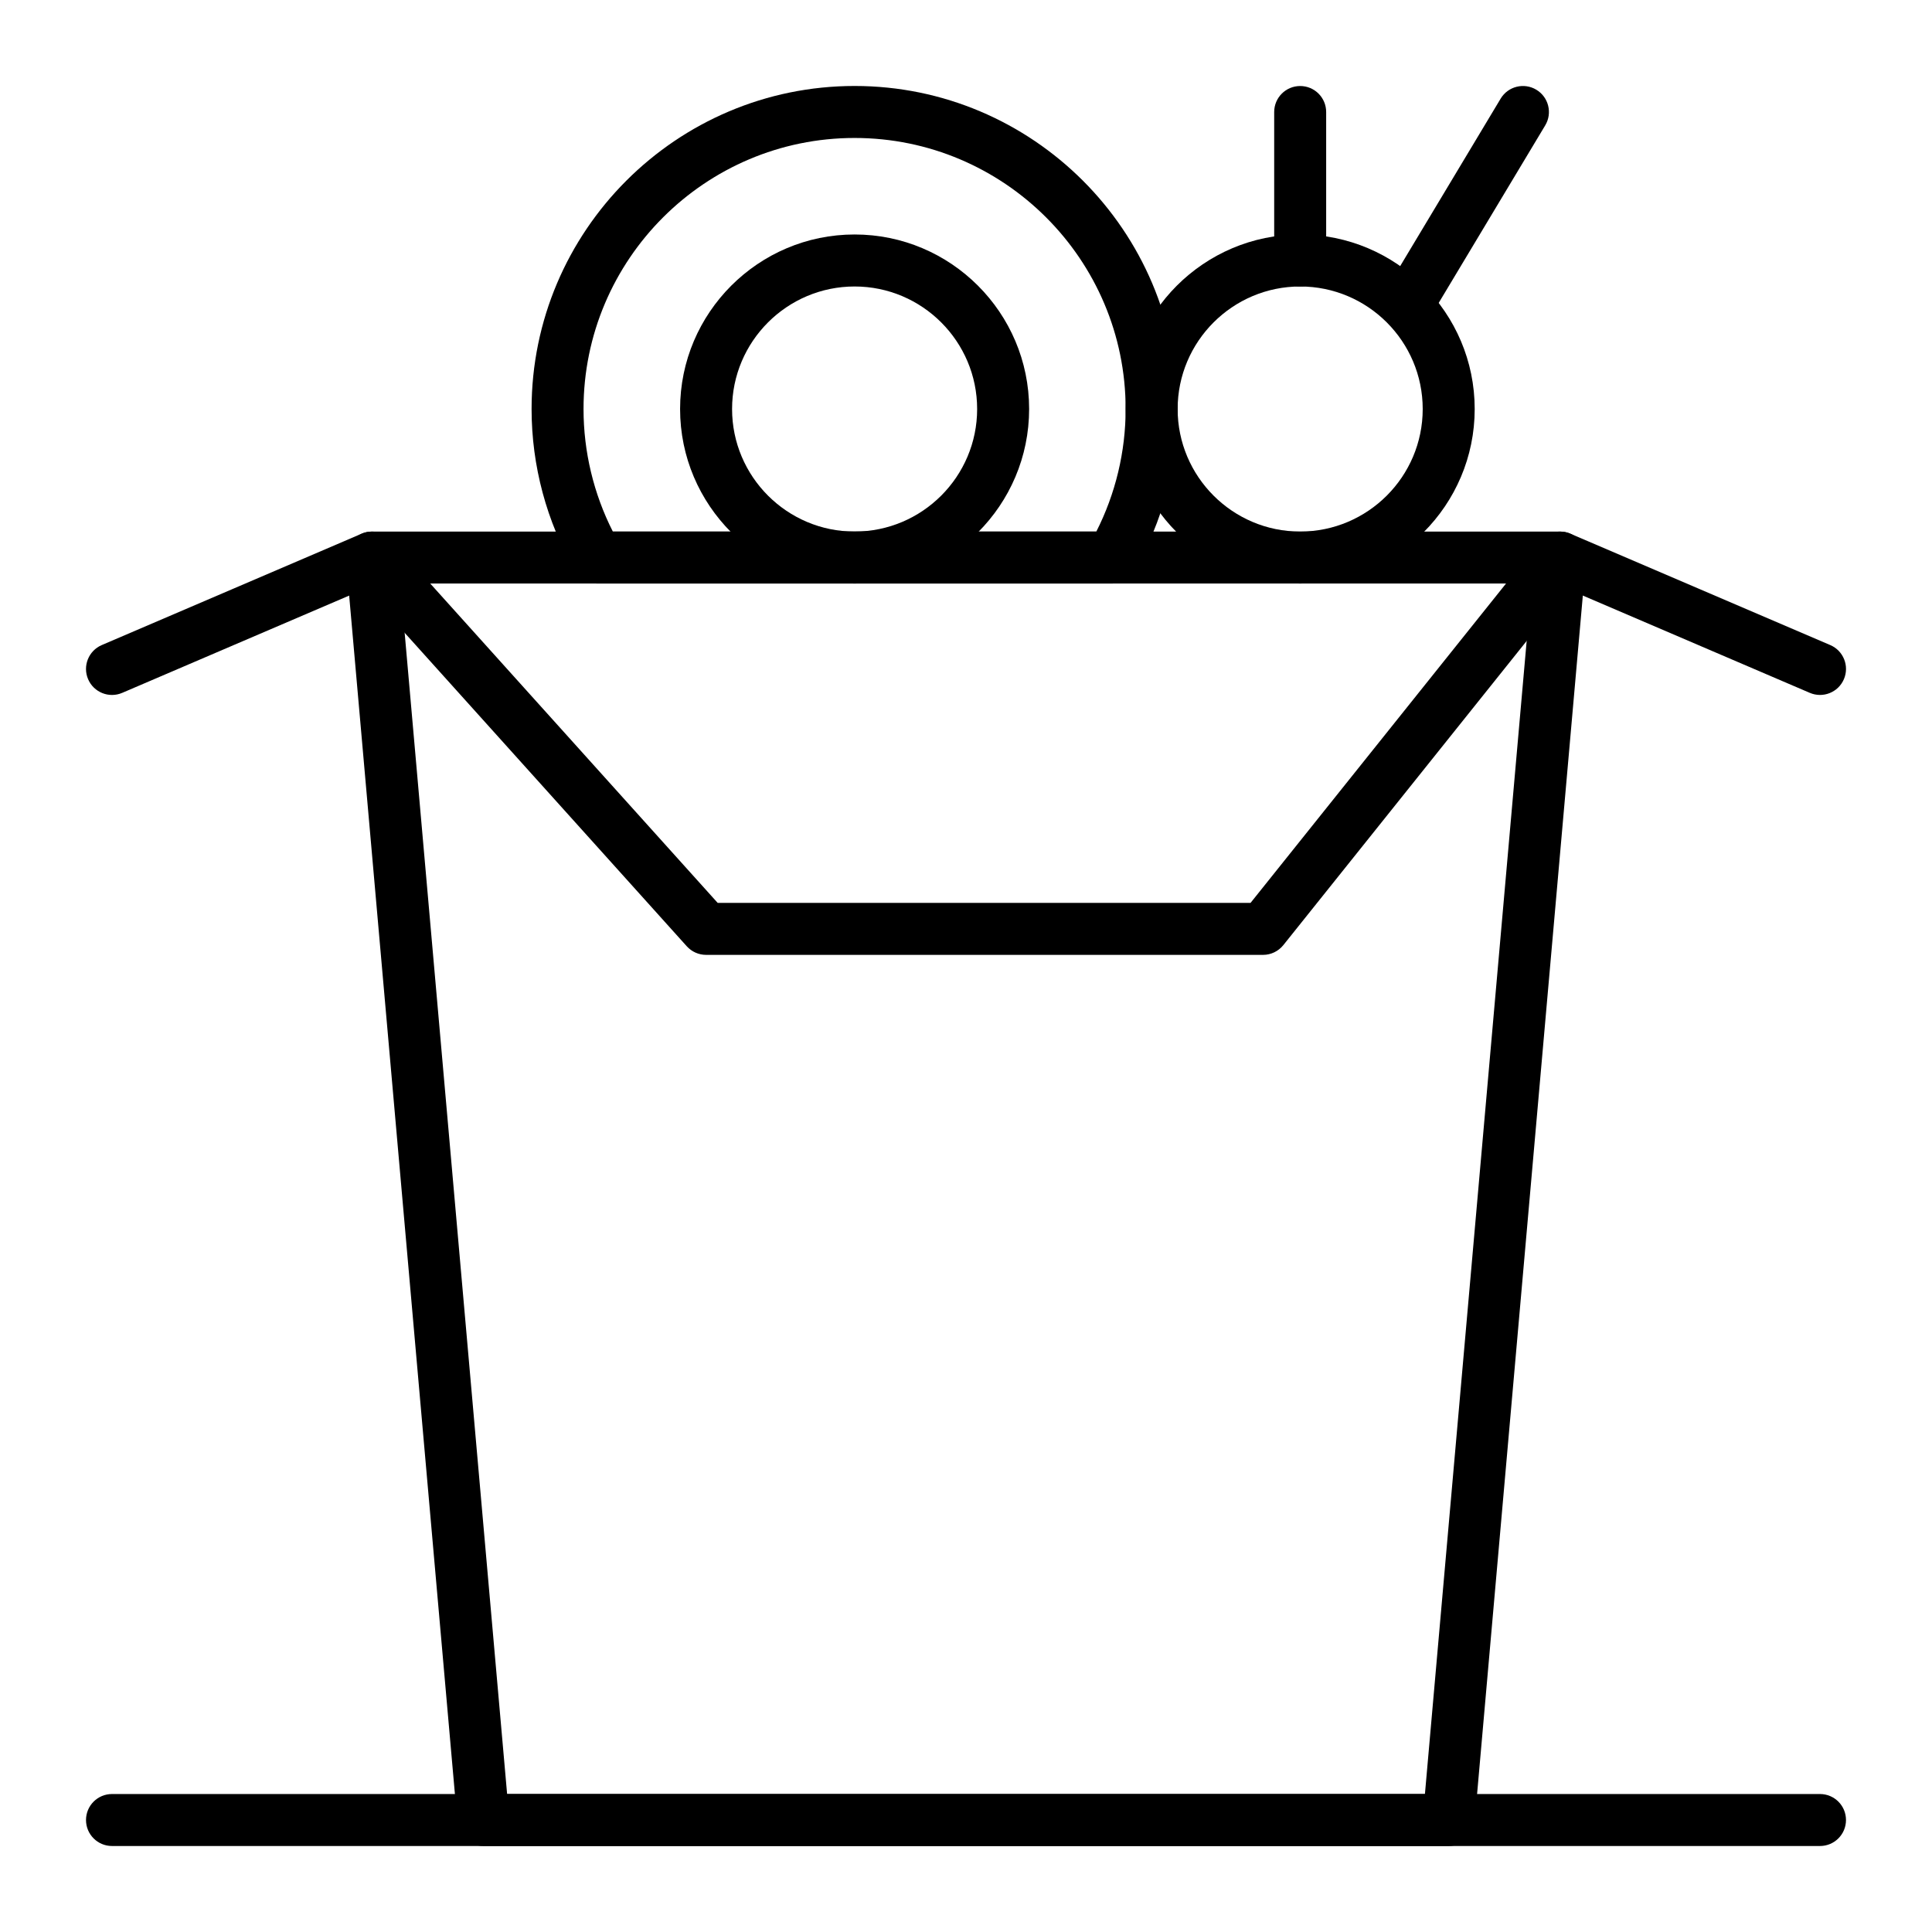 <?xml version="1.0" encoding="UTF-8"?>
<!-- The Best Svg Icon site in the world: iconSvg.co, Visit us! https://iconsvg.co -->
<svg fill="#000000" width="800px" height="800px" version="1.1" viewBox="144 144 512 512" xmlns="http://www.w3.org/2000/svg">
 <g>
  <path d="m478.72 397.05h-147.6c-1.953 0-3.812-0.828-5.121-2.281l-85.258-94.734-64.348 27.578c-3.496 1.5-7.547-0.121-9.043-3.617-1.5-3.496 0.121-7.547 3.617-9.043l68.879-29.52c2.707-1.16 5.859-0.469 7.832 1.723l86.512 96.117h141.22l76.652-95.816c1.934-2.418 5.246-3.246 8.094-2.027l68.879 29.52c3.496 1.5 5.117 5.547 3.617 9.043-1.496 3.496-5.547 5.117-9.043 3.617l-64.062-27.457-75.445 94.309c-1.312 1.637-3.289 2.59-5.383 2.59z"/>
  <path d="m438.64 298.64h-136.32c-2.461 0-4.731-1.312-5.961-3.438-7.516-12.98-11.484-27.785-11.484-42.809 0-47.203 38.402-85.609 85.609-85.609 47.203 0 85.609 38.402 85.609 85.609 0 15.027-3.973 29.828-11.484 42.809-1.234 2.129-3.508 3.438-5.965 3.438zm-132.23-13.773h128.13c5.09-10.027 7.766-21.176 7.766-32.473 0-39.609-32.223-71.832-71.832-71.832-39.609 0-71.832 32.223-71.832 71.832 0 11.297 2.676 22.441 7.766 32.473z"/>
  <path d="m527.92 633.21h-255.84c-3.57 0-6.547-2.727-6.863-6.281l-29.52-334.56c-0.172-1.926 0.477-3.832 1.781-5.258 1.305-1.422 3.148-2.234 5.082-2.234h314.88c1.934 0 3.777 0.812 5.082 2.238 1.305 1.426 1.949 3.332 1.781 5.258l-29.52 334.56c-0.32 3.551-3.297 6.277-6.867 6.277zm-249.53-13.777h243.23l28.305-320.79h-299.84z"/>
  <path d="m370.48 298.64c-25.5 0-46.25-20.746-46.25-46.25 0-25.5 20.746-46.25 46.25-46.25 25.5 0 46.25 20.746 46.25 46.25 0 25.504-20.746 46.25-46.25 46.25zm0-78.719c-17.906 0-32.473 14.566-32.473 32.473s14.566 32.473 32.473 32.473 32.473-14.566 32.473-32.473-14.566-32.473-32.473-32.473z"/>
  <path d="m488.56 298.64c-25.5 0-46.25-20.746-46.25-46.25 0-25.5 20.746-46.25 46.25-46.25 25.5 0 46.25 20.746 46.25 46.25 0 25.504-20.75 46.25-46.25 46.25zm0-78.719c-17.906 0-32.473 14.566-32.473 32.473s14.566 32.473 32.473 32.473 32.473-14.566 32.473-32.473-14.566-32.473-32.473-32.473z"/>
  <path d="m518.07 229.77c-1.207 0-2.426-0.316-3.539-0.984-3.262-1.957-4.32-6.188-2.363-9.449l29.52-49.199c1.957-3.262 6.188-4.32 9.449-2.363s4.32 6.188 2.363 9.449l-29.52 49.199c-1.285 2.156-3.57 3.348-5.91 3.348z"/>
  <path d="m488.56 219.93c-3.805 0-6.887-3.082-6.887-6.887v-39.359c0-3.805 3.082-6.887 6.887-6.887 3.805 0 6.887 3.082 6.887 6.887v39.359c0 3.805-3.082 6.887-6.887 6.887z"/>
  <path d="m626.32 633.21h-452.64c-3.805 0-6.887-3.082-6.887-6.887 0-3.805 3.082-6.887 6.887-6.887h452.64c3.805 0 6.887 3.082 6.887 6.887 0 3.805-3.082 6.887-6.887 6.887z"/>
 </g>
</svg>